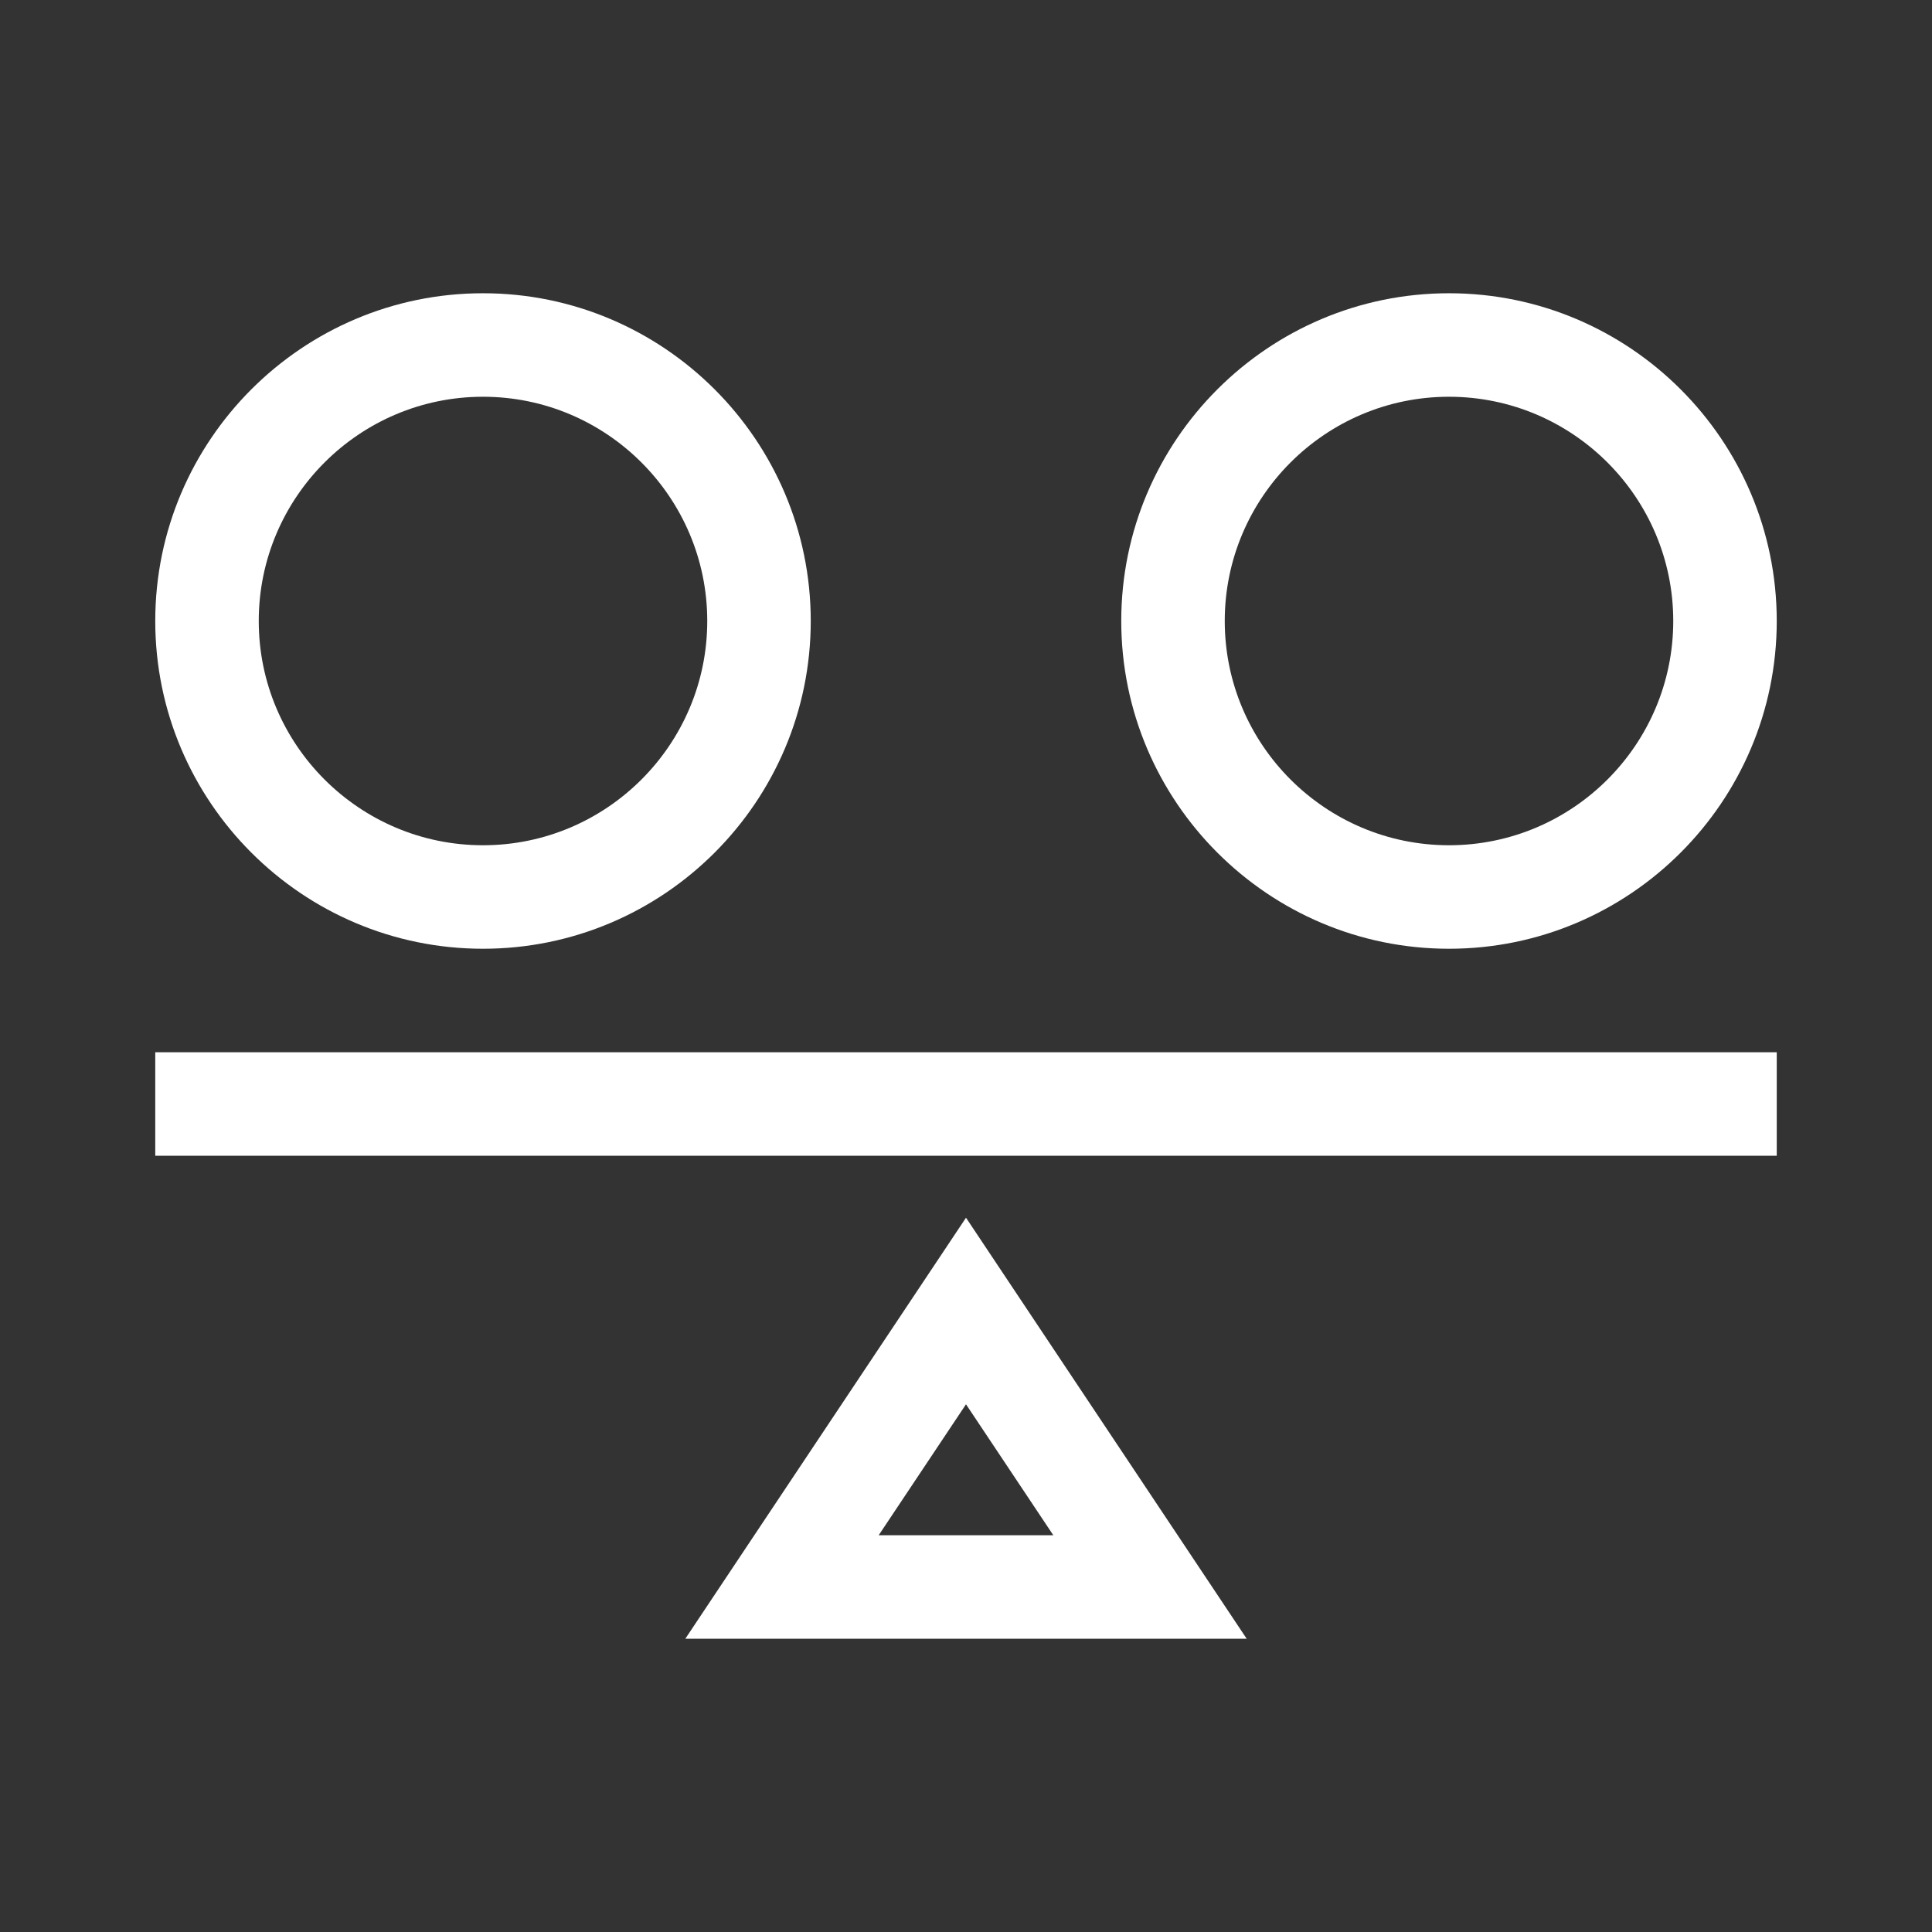 <?xml version="1.0" encoding="UTF-8"?>
<svg width="112px" height="112px" viewBox="0 0 112 112" version="1.1" xmlns="http://www.w3.org/2000/svg" xmlns:xlink="http://www.w3.org/1999/xlink">
    <rect x="0" y="0" width="112" height="112" fill="#333333" stroke="none"/>
    <title>Equal Pay for work of Equal Value Copy</title>
    <g id="Page-1" stroke="none" stroke-width="1" fill="none" fill-rule="evenodd">
        <g id="Equal-Pay-for-work-of-Equal-Value-Copy">
            <polygon id="Fill-1" points="0 112 112 112 112 0 0 0"></polygon>
            <polygon id="Fill-3" fill="#FFFFFF" points="9 67 103 67 103 61 9 61"></polygon>
            <path d="M50.938,89 L56,81.408 L61.062,89 L50.938,89 Z M39.728,95 L72.272,95 L56,70.592 L39.728,95 Z" id="Fill-4" fill="#FFFFFF"></path>
            <g id="Group-9" transform="translate(9, 17)" fill="#FFFFFF">
                <path d="M19,6 C26.168,6 32,11.832 32,19 C32,26.168 26.168,32 19,32 C11.832,32 6,26.168 6,19 C6,11.832 11.832,6 19,6 M19,38 C29.476,38 38,29.476 38,19 C38,8.524 29.476,0 19,0 C8.524,0 0,8.524 0,19 C0,29.476 8.524,38 19,38" id="Fill-5"></path>
                <path d="M75,32 C67.832,32 62,26.168 62,19 C62,11.832 67.832,6 75,6 C82.168,6 88,11.832 88,19 C88,26.168 82.168,32 75,32 M75,0 C64.524,0 56,8.524 56,19 C56,29.476 64.524,38 75,38 C85.476,38 94,29.476 94,19 C94,8.524 85.476,0 75,0" id="Fill-7"></path>
            </g>
        </g>
    </g>
</svg>